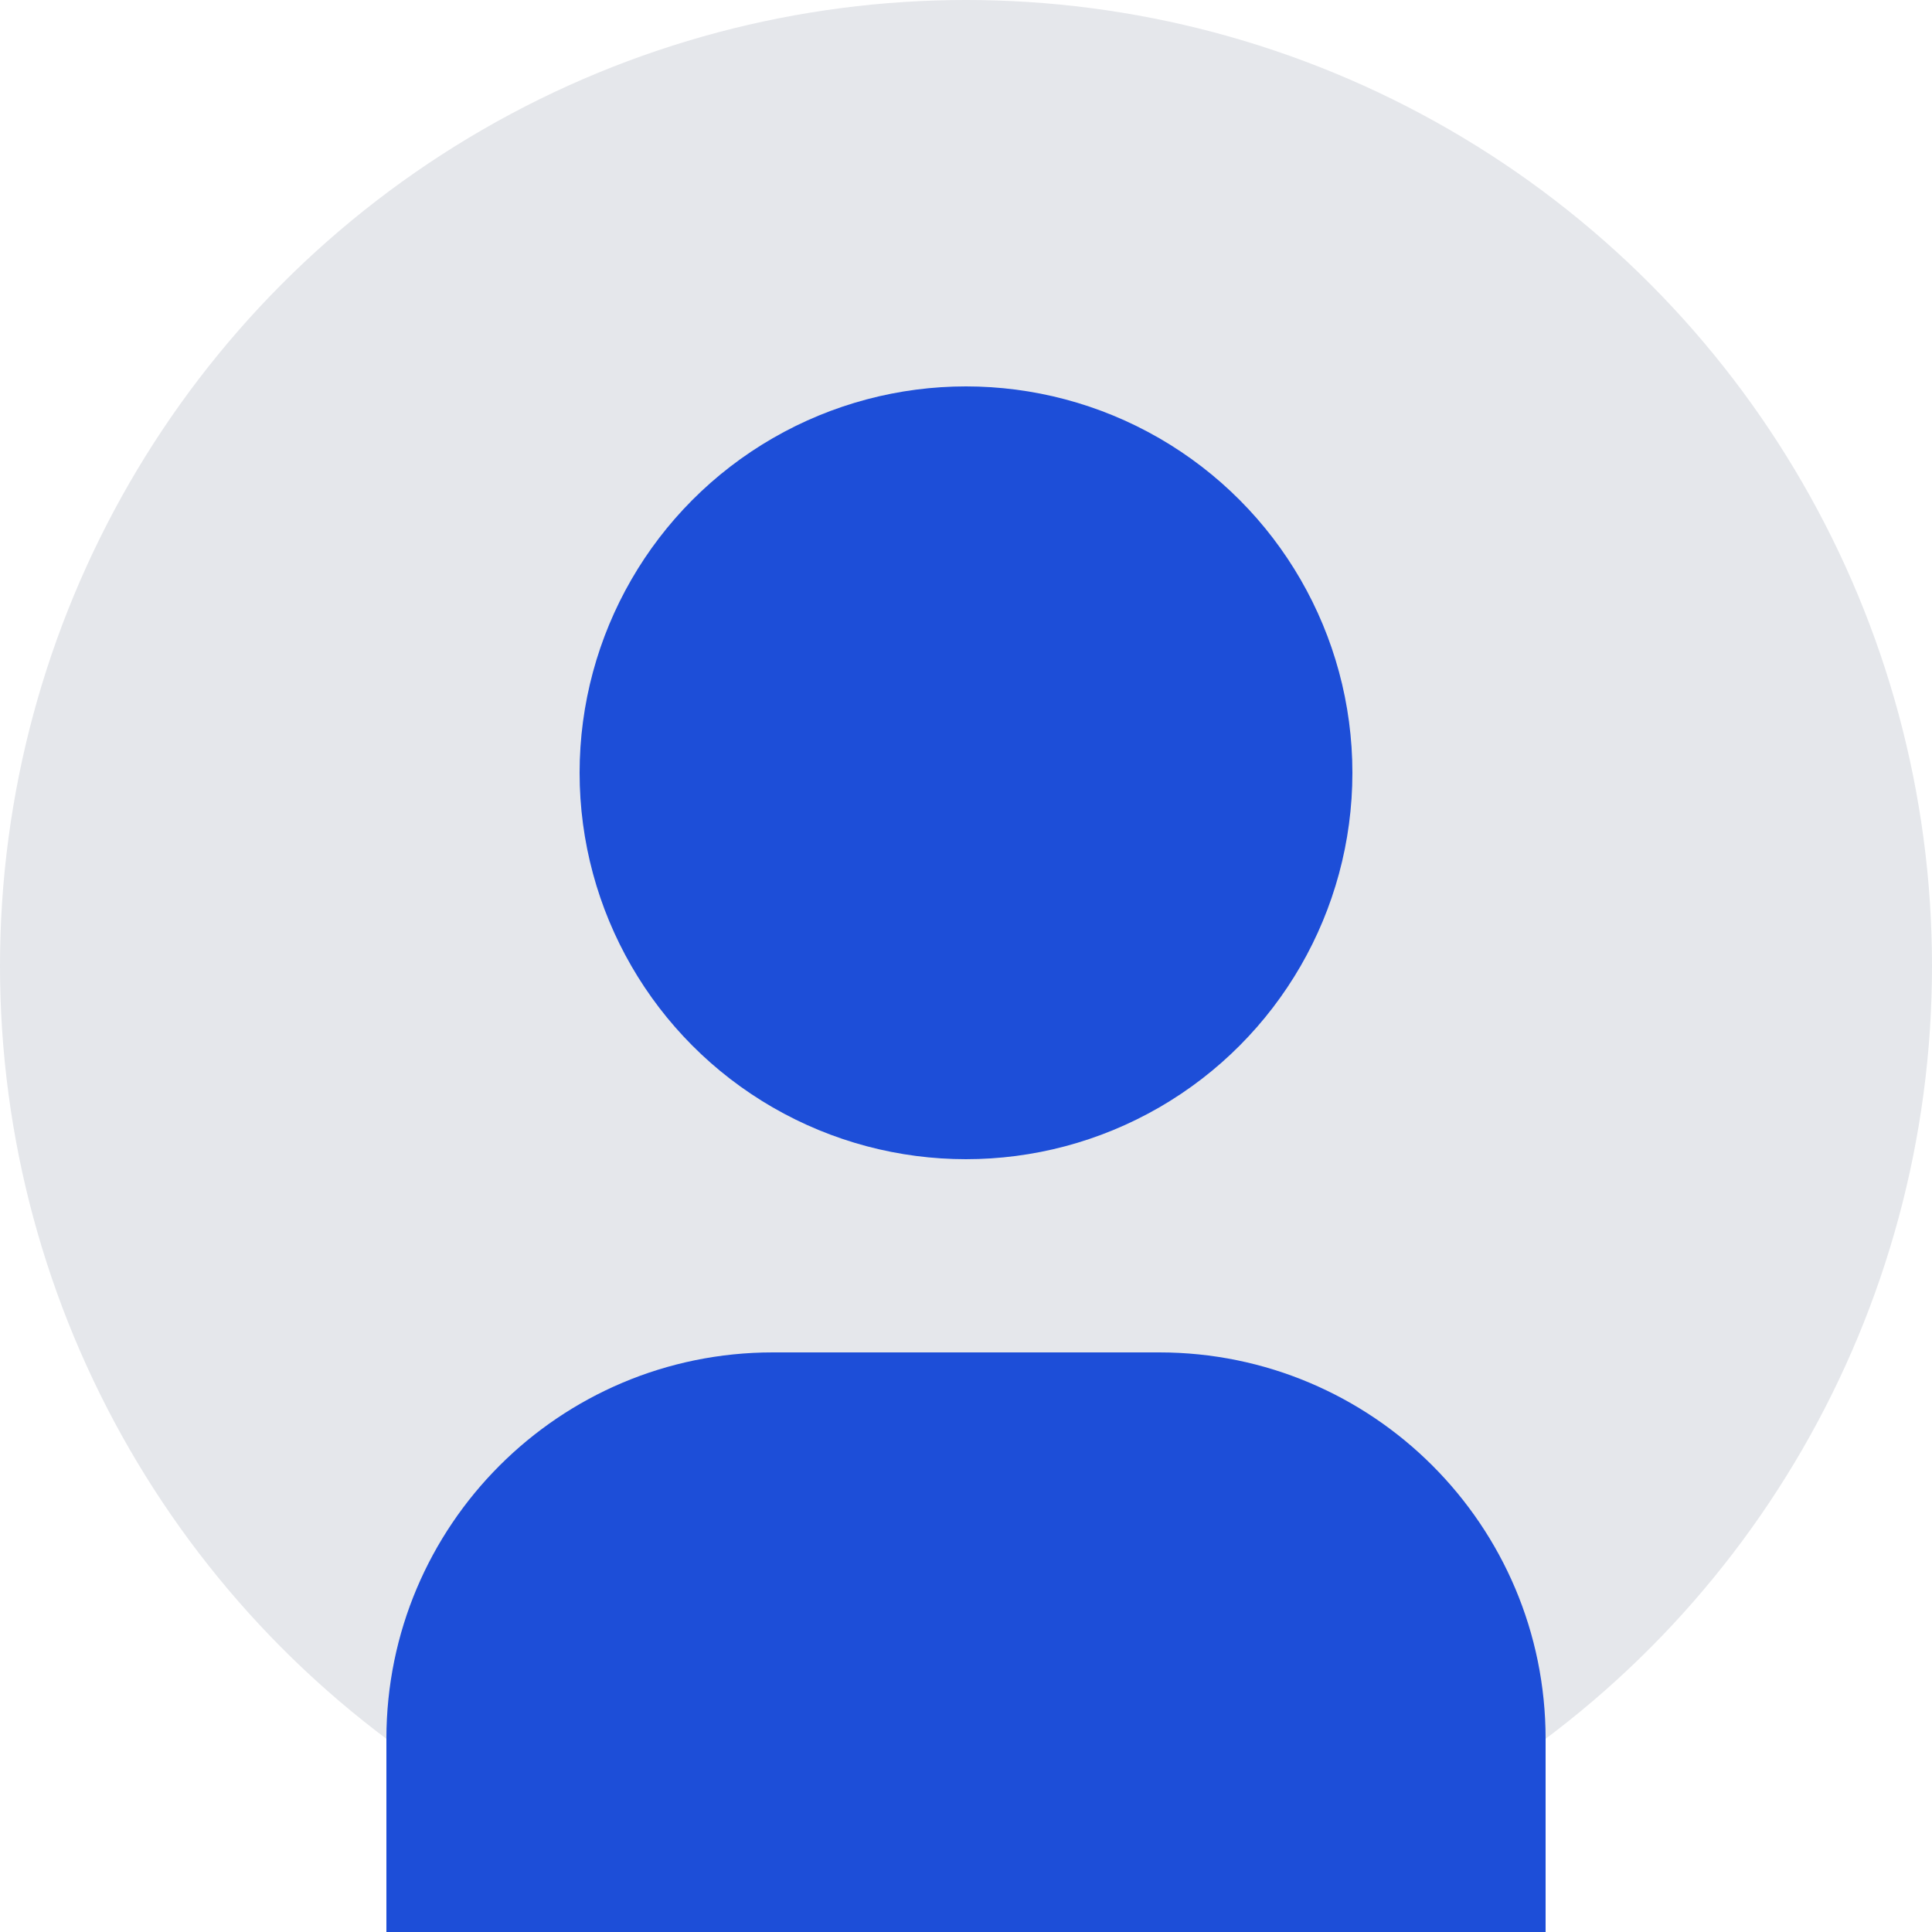 <?xml version="1.0" encoding="UTF-8"?>
<svg width="200" height="200" viewBox="0 0 200 200" fill="none" xmlns="http://www.w3.org/2000/svg">
  <circle cx="100" cy="100" r="100" fill="#E5E7EB"/>
  <circle cx="100" cy="80" r="40" fill="#1D4ED8"/>
  <path d="M160 200v-20c0-22.091-17.909-40-40-40H80c-22.091 0-40 17.909-40 40v20" fill="#1D4ED8"/>
</svg> 